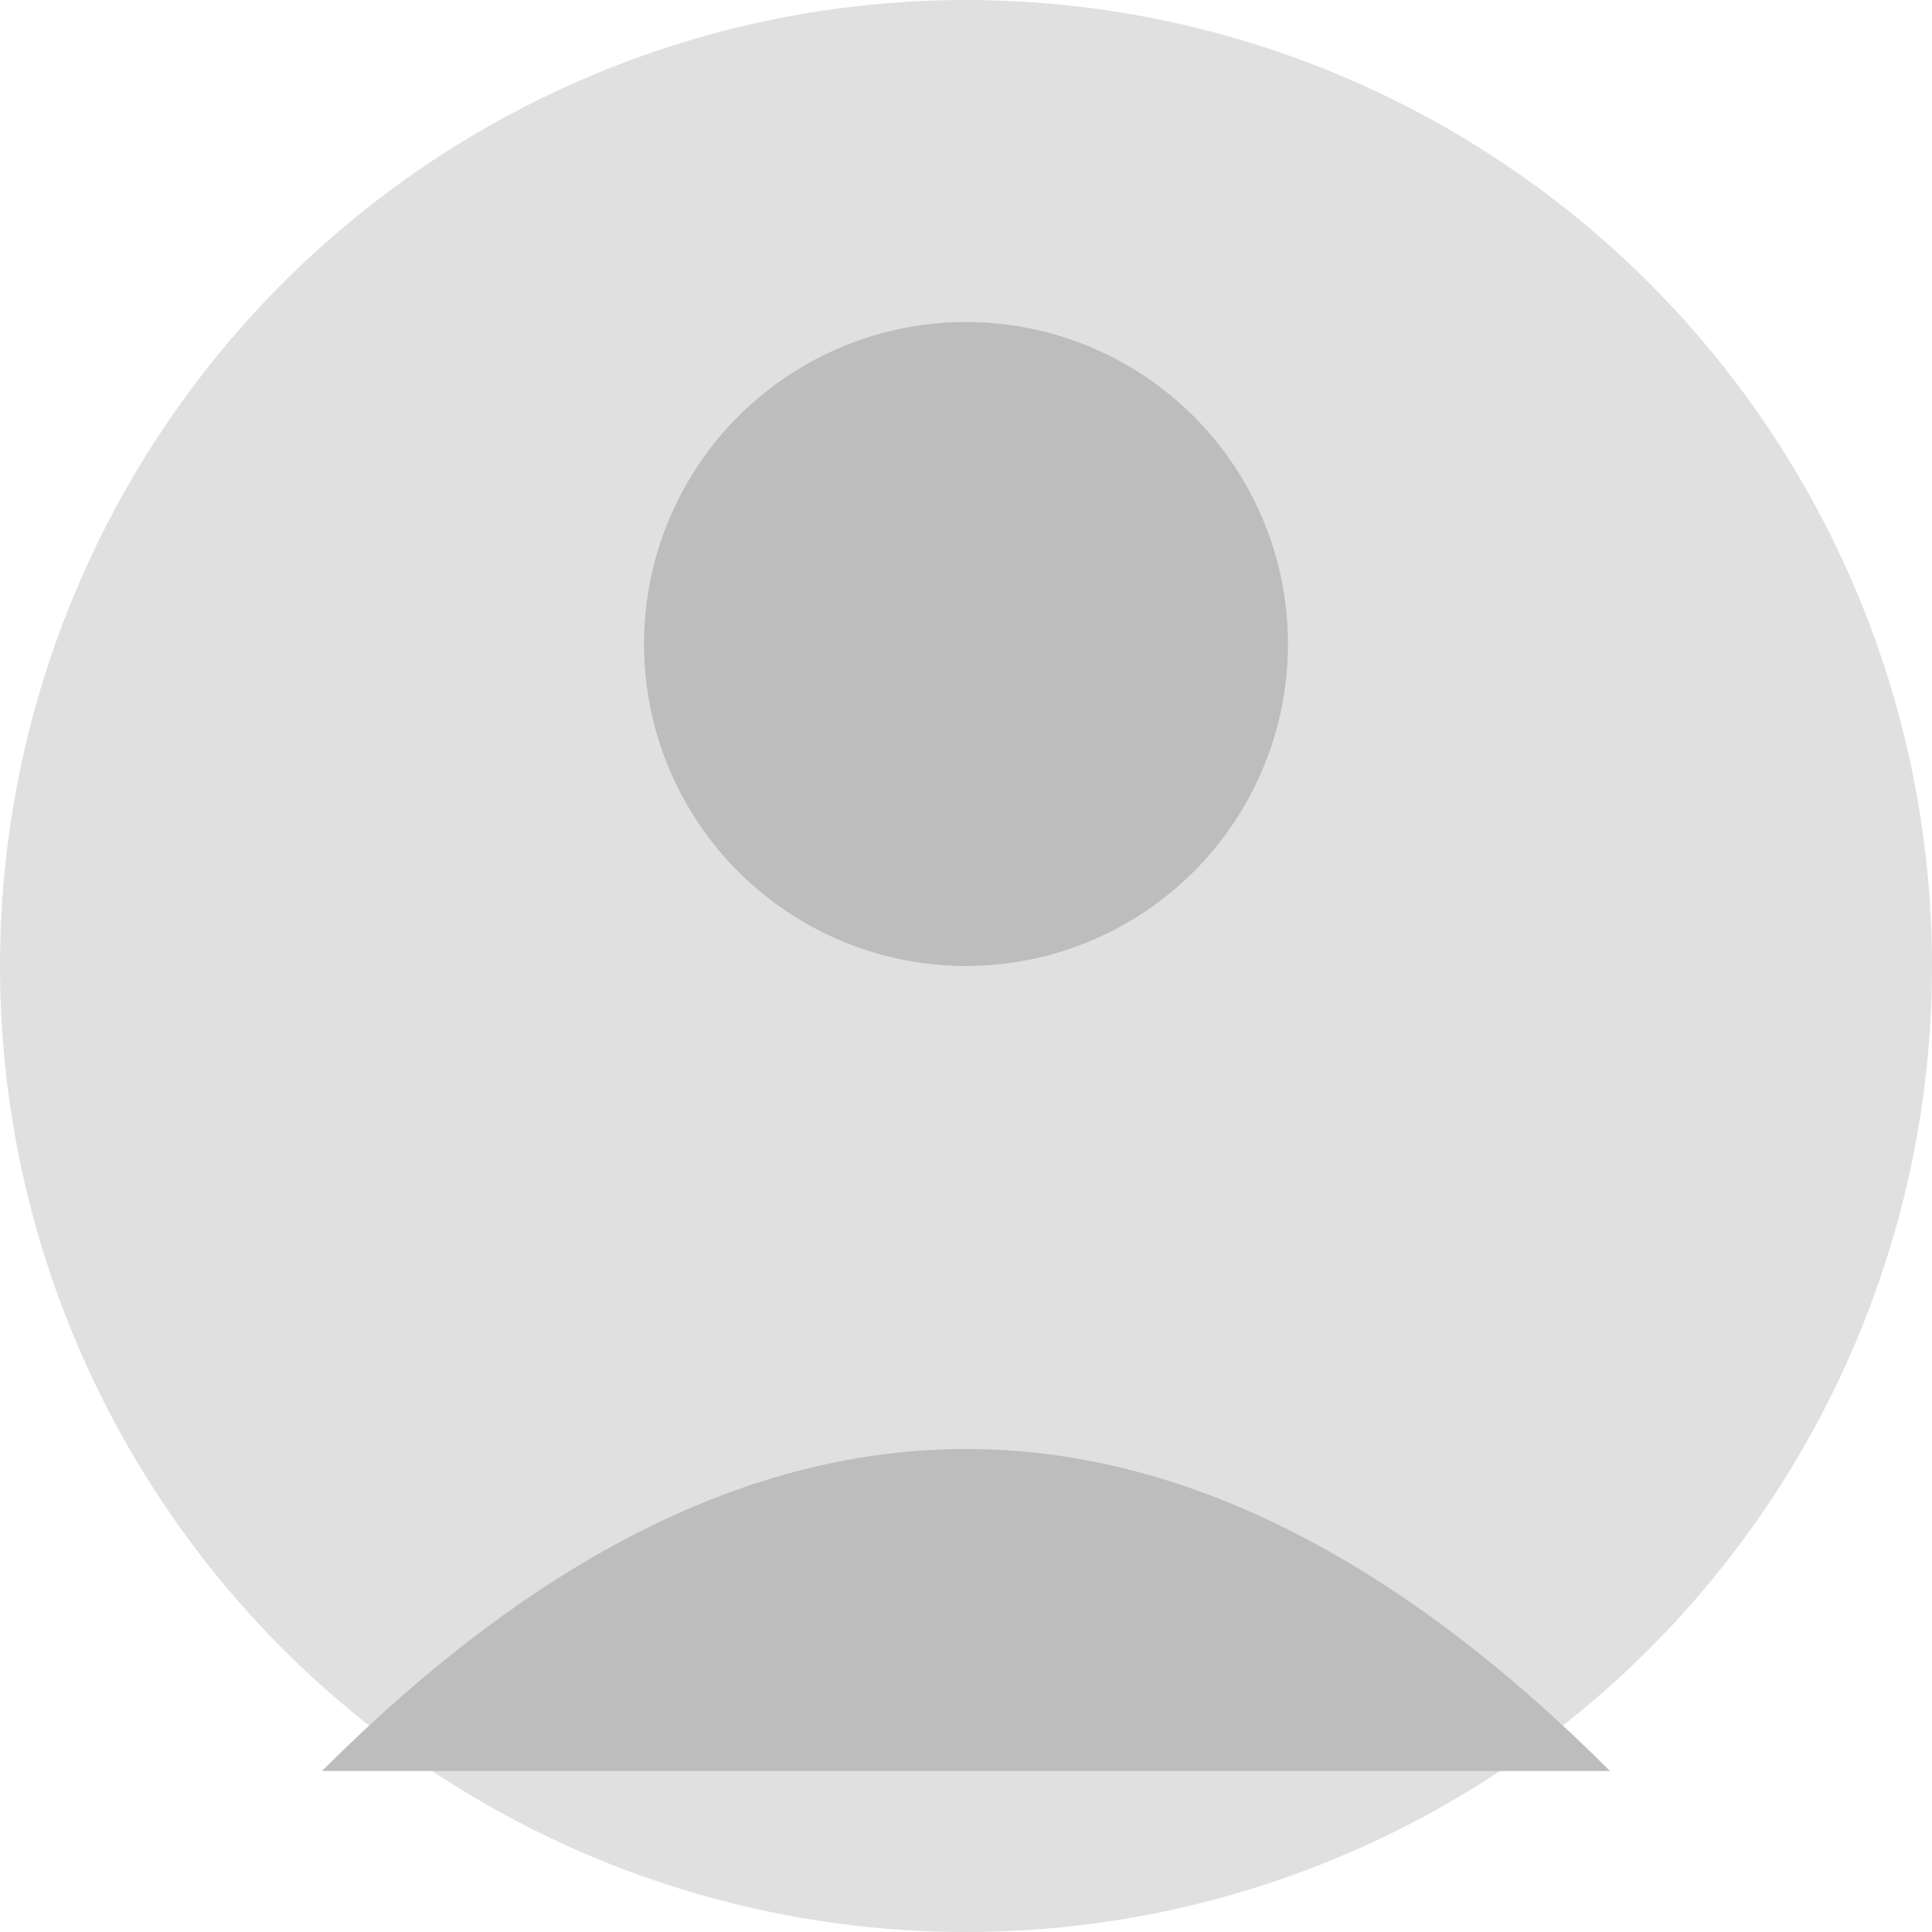 <svg width="60" height="60" xmlns="http://www.w3.org/2000/svg">
  <circle cx="30" cy="30" r="30" fill="#e0e0e0"/>
  <circle cx="30" cy="20" r="10" fill="#bdbdbd"/>
  <path d="M10 55 Q30 35 50 55" fill="#bdbdbd"/>
</svg> 